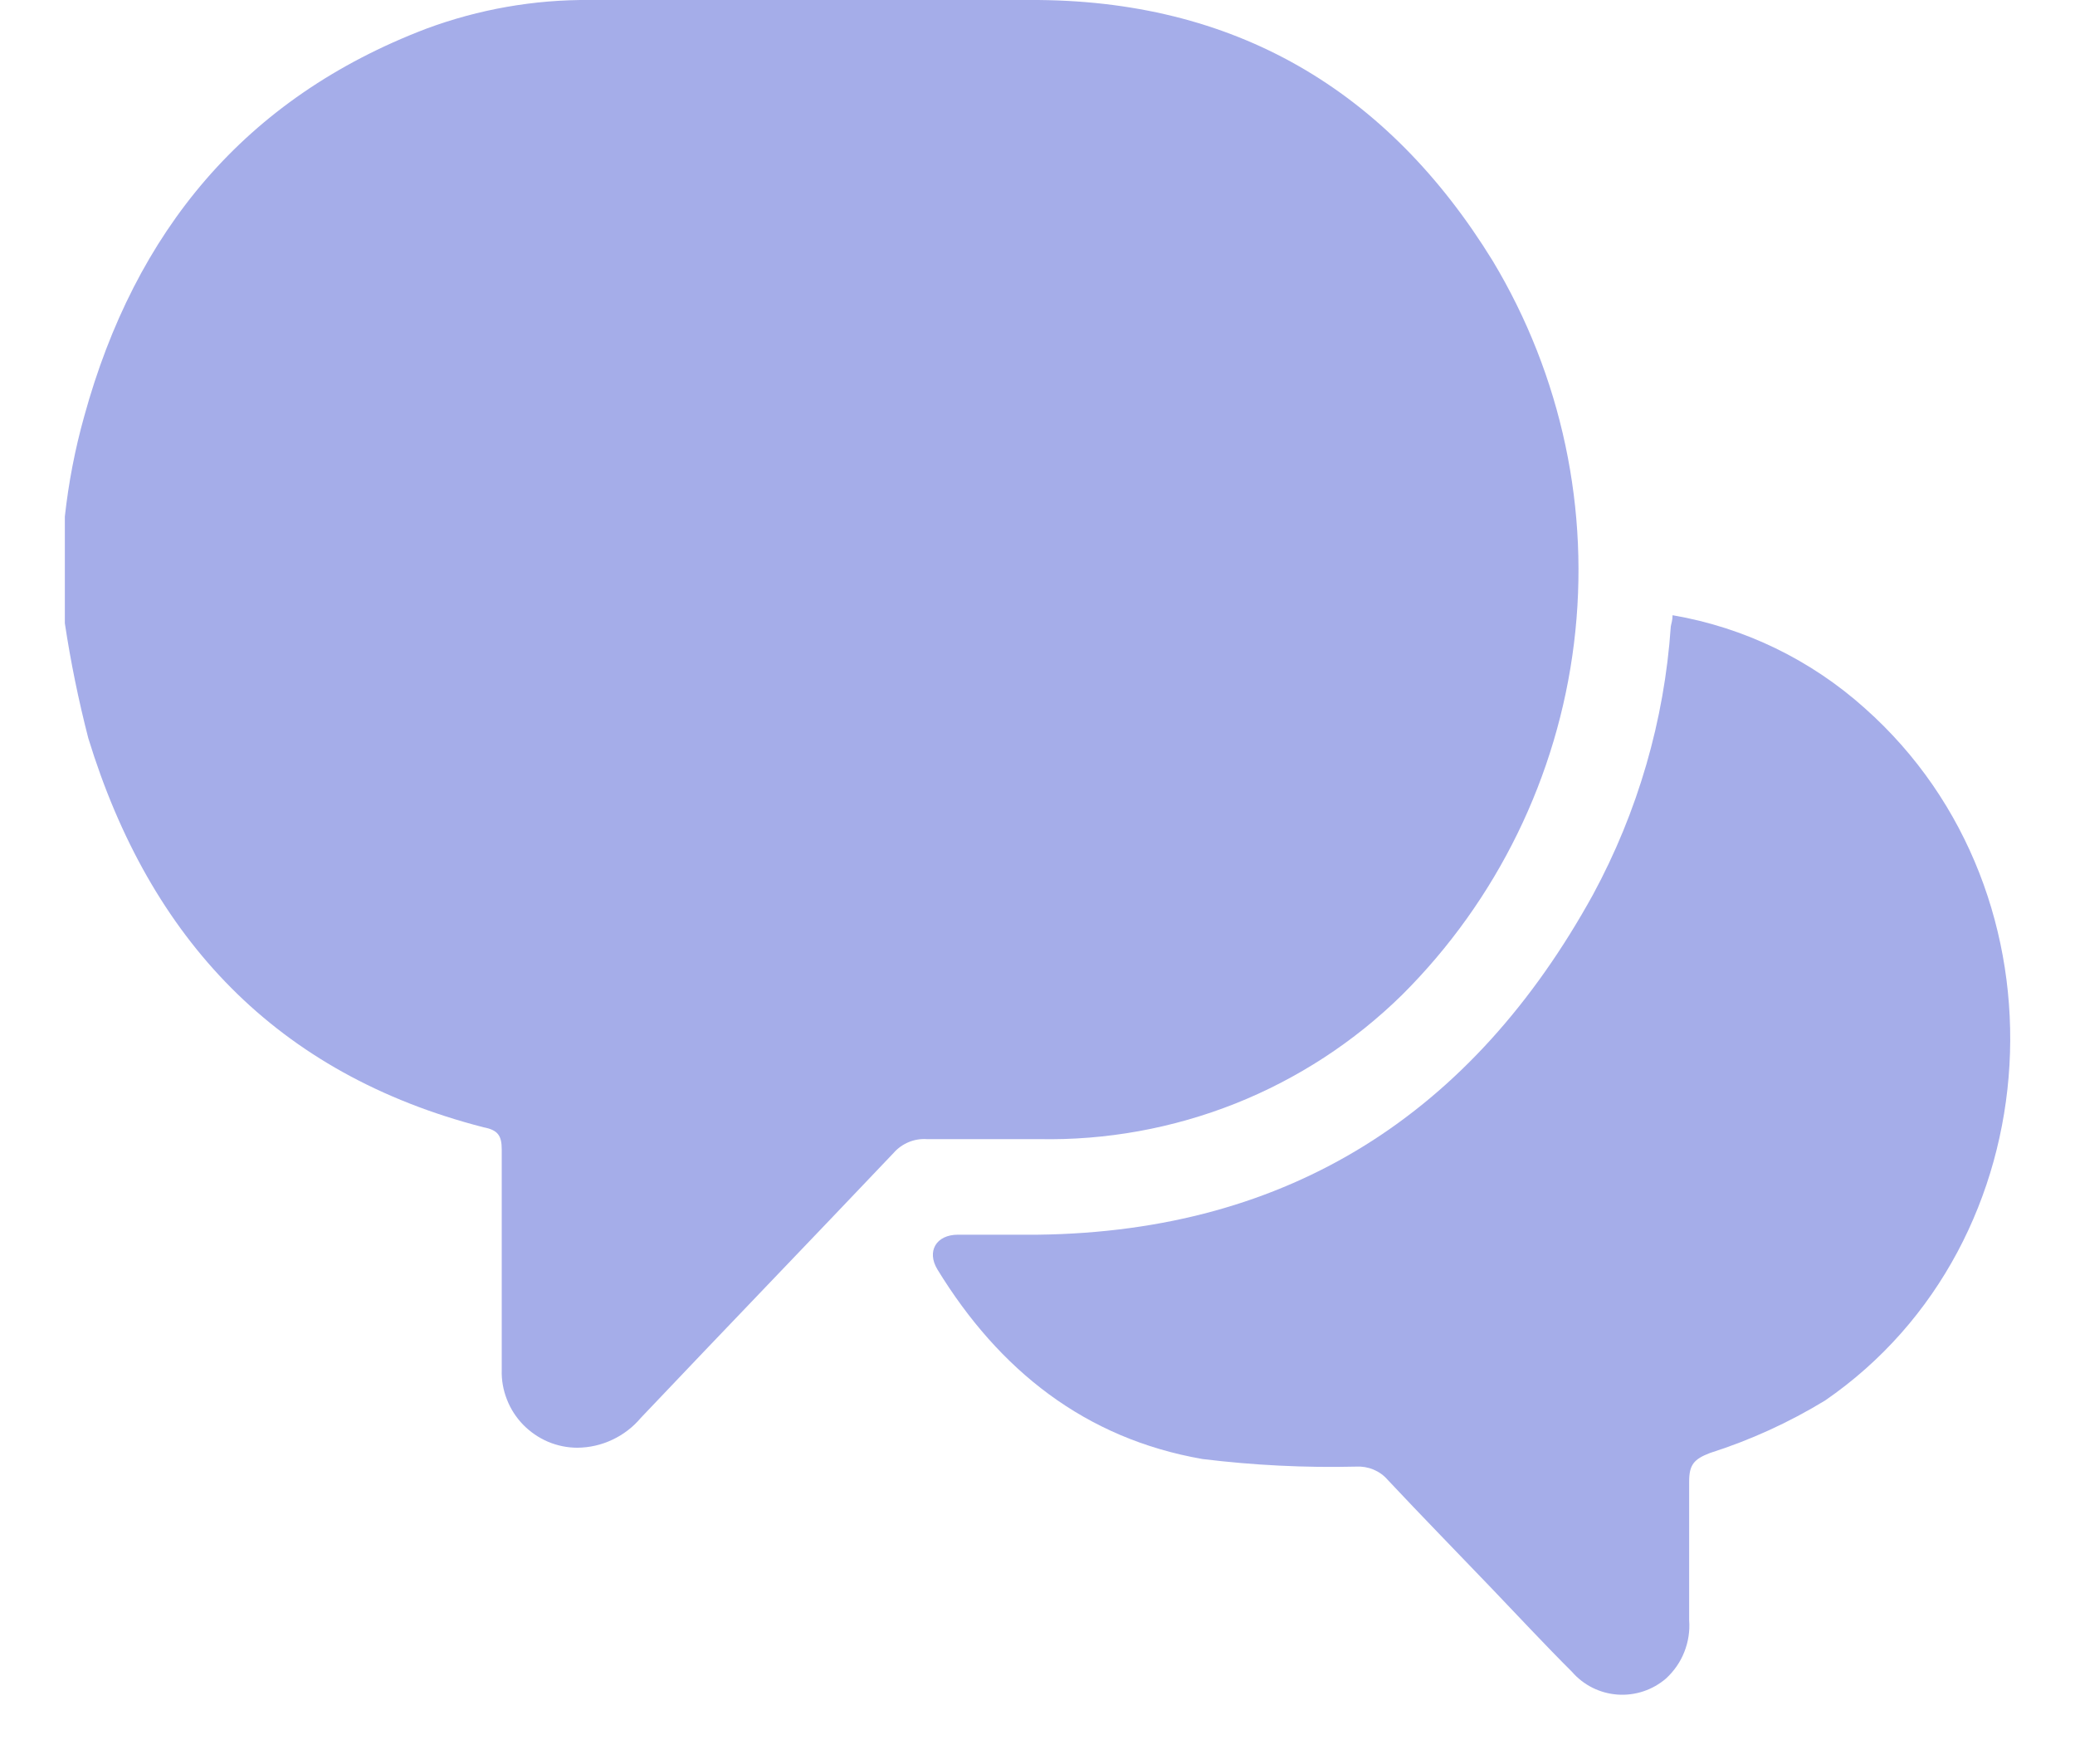 <svg viewBox="0 0 20 17" fill="none" xmlns="http://www.w3.org/2000/svg">
<path d="M13.515 9.587C13.054 10.04 12.506 10.397 11.905 10.636C11.304 10.874 10.661 10.991 10.014 10.978C9.655 10.978 9.293 10.978 8.933 10.978C8.873 10.974 8.813 10.984 8.758 11.007C8.703 11.03 8.653 11.065 8.614 11.11C7.802 11.965 6.983 12.814 6.176 13.665C6.101 13.754 6.007 13.826 5.902 13.875C5.797 13.925 5.682 13.951 5.565 13.952C5.468 13.952 5.371 13.932 5.281 13.894C5.192 13.856 5.111 13.8 5.043 13.731C4.975 13.661 4.921 13.578 4.886 13.487C4.85 13.396 4.833 13.3 4.836 13.202C4.836 12.493 4.836 11.785 4.836 11.078C4.836 10.943 4.798 10.89 4.661 10.864C2.663 10.35 1.444 9.047 0.851 7.114C0.757 6.749 0.681 6.379 0.625 6.006L0.625 4.978C0.661 4.651 0.723 4.328 0.812 4.011C1.301 2.233 2.355 0.945 4.11 0.276C4.615 0.089 5.149 -0.005 5.687 0C7.099 0 8.513 0 9.926 0C11.899 -0.009 13.374 0.868 14.387 2.513C15.053 3.62 15.329 4.918 15.171 6.2C15.013 7.482 14.43 8.675 13.515 9.587Z" fill="#A5ADE9"/>
<path d="M17.976 6.827C17.455 6.359 16.812 6.047 16.121 5.929C16.121 5.98 16.108 6.01 16.104 6.038C16.042 6.943 15.786 7.824 15.354 8.622C14.196 10.722 12.439 11.869 10.003 11.899C9.746 11.899 9.489 11.899 9.233 11.899C9.023 11.899 8.929 12.06 9.036 12.235C9.628 13.202 10.457 13.864 11.591 14.061C12.082 14.121 12.576 14.146 13.071 14.134C13.127 14.131 13.184 14.14 13.237 14.162C13.29 14.184 13.337 14.217 13.374 14.26C13.704 14.612 14.042 14.957 14.376 15.306C14.633 15.574 14.887 15.848 15.152 16.112C15.264 16.241 15.422 16.319 15.591 16.331C15.761 16.343 15.929 16.287 16.058 16.176C16.135 16.105 16.196 16.018 16.234 15.921C16.273 15.823 16.289 15.718 16.281 15.614C16.281 15.169 16.281 14.723 16.281 14.279C16.281 14.119 16.324 14.063 16.481 14.003C16.87 13.879 17.243 13.709 17.591 13.497C19.8 11.978 19.993 8.62 17.976 6.827Z" fill="#A5ADE9"/>
</svg>
